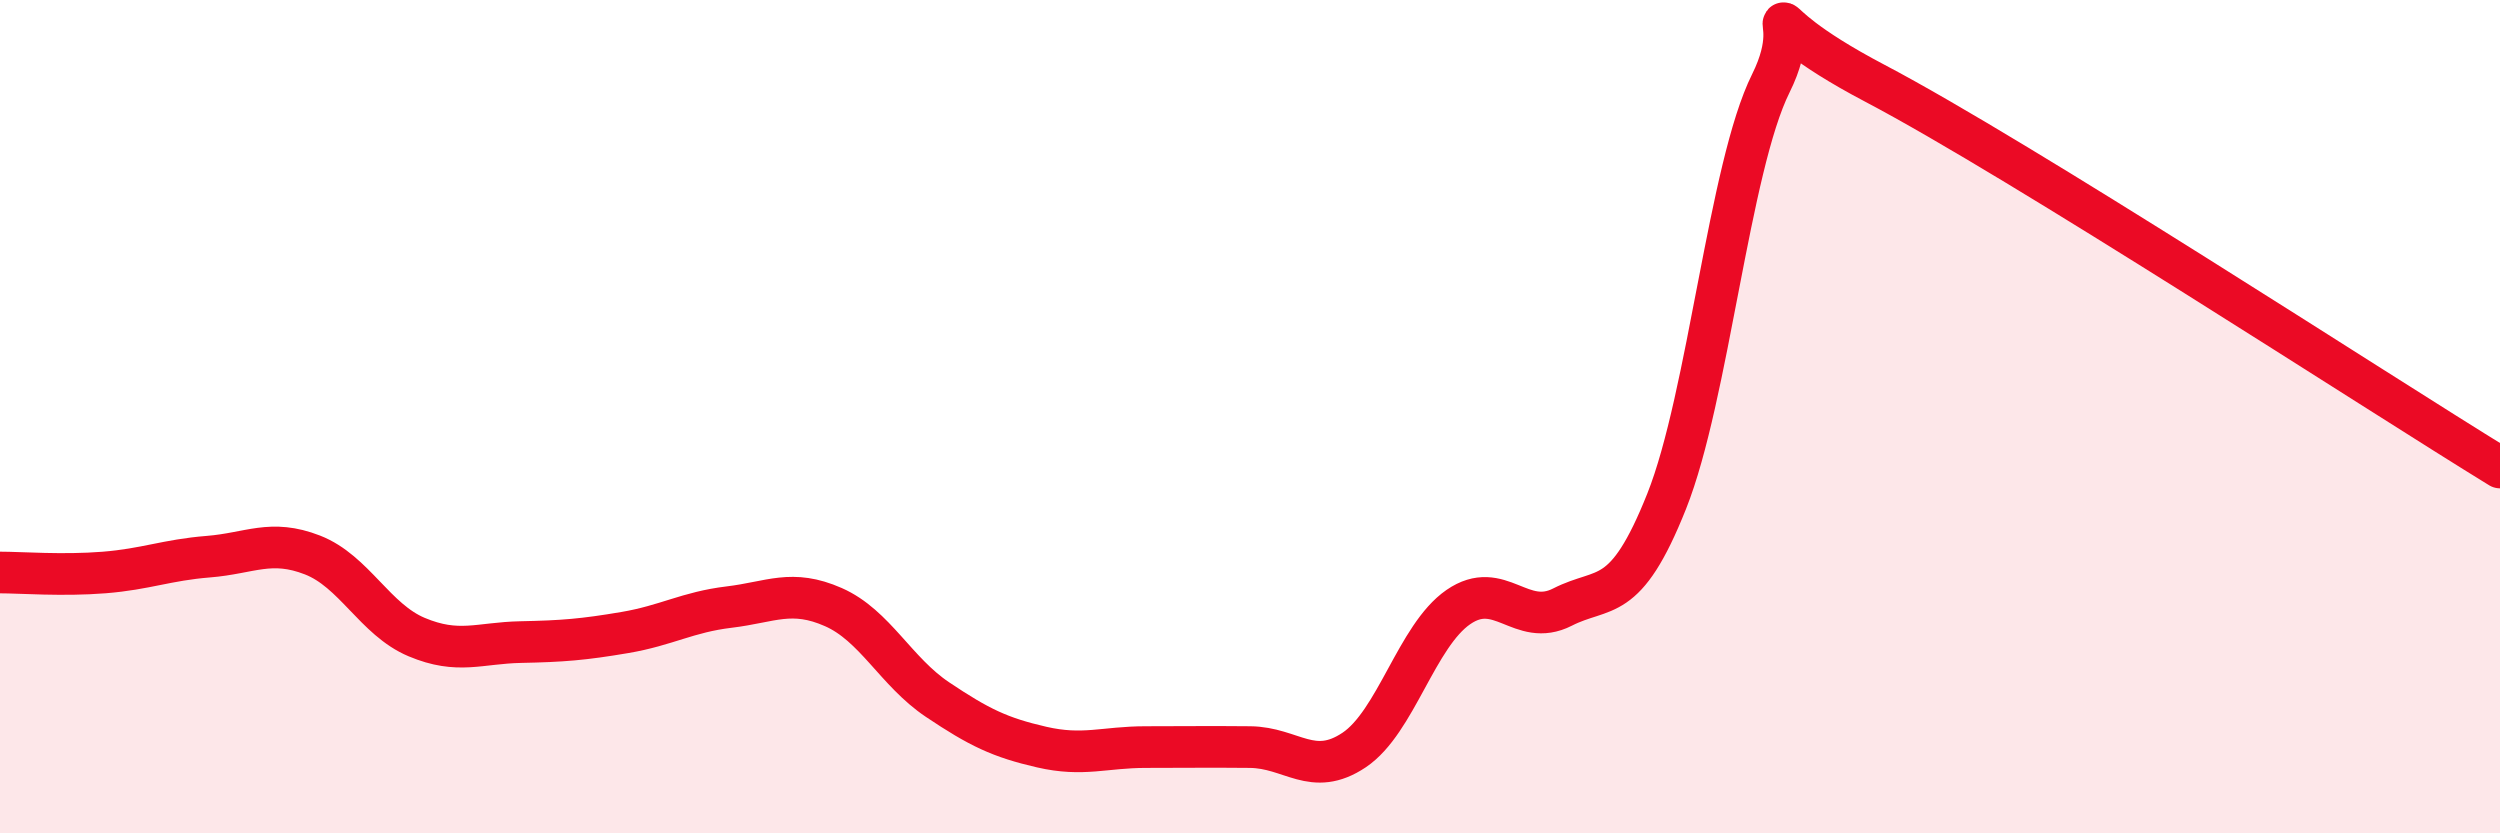 
    <svg width="60" height="20" viewBox="0 0 60 20" xmlns="http://www.w3.org/2000/svg">
      <path
        d="M 0,13.74 C 0.5,13.74 1.5,13.82 2.5,13.74 C 3.5,13.66 4,13.44 5,13.36 C 6,13.28 6.5,12.93 7.5,13.32 C 8.5,13.71 9,14.87 10,15.29 C 11,15.71 11.5,15.43 12.5,15.41 C 13.5,15.39 14,15.35 15,15.18 C 16,15.01 16.5,14.69 17.5,14.57 C 18.5,14.45 19,14.13 20,14.57 C 21,15.01 21.5,16.12 22.5,16.79 C 23.5,17.46 24,17.7 25,17.93 C 26,18.16 26.5,17.93 27.5,17.93 C 28.5,17.93 29,17.92 30,17.93 C 31,17.94 31.5,18.67 32.5,18 C 33.5,17.33 34,15.26 35,14.57 C 36,13.88 36.5,15.08 37.5,14.57 C 38.5,14.06 39,14.54 40,12.03 C 41,9.52 41.5,4.01 42.5,2 C 43.5,-0.01 41.5,0.16 45,2 C 48.5,3.84 57,9.38 60,11.22L60 20L0 20Z"
        fill="#EB0A25"
        opacity="0.1"
        stroke-linecap="round"
        stroke-linejoin="round"
      />
      <path
        d="M 0,13.74 C 0.5,13.74 1.5,13.82 2.5,13.74 C 3.5,13.66 4,13.44 5,13.36 C 6,13.28 6.5,12.93 7.5,13.32 C 8.5,13.71 9,14.87 10,15.29 C 11,15.71 11.5,15.43 12.5,15.41 C 13.5,15.39 14,15.35 15,15.18 C 16,15.01 16.5,14.69 17.5,14.57 C 18.5,14.45 19,14.13 20,14.57 C 21,15.01 21.5,16.12 22.5,16.79 C 23.5,17.46 24,17.7 25,17.93 C 26,18.16 26.5,17.93 27.5,17.93 C 28.5,17.93 29,17.92 30,17.93 C 31,17.94 31.5,18.67 32.5,18 C 33.5,17.33 34,15.26 35,14.57 C 36,13.88 36.5,15.08 37.5,14.57 C 38.5,14.06 39,14.54 40,12.03 C 41,9.52 41.5,4.01 42.5,2 C 43.5,-0.01 41.5,0.16 45,2 C 48.5,3.84 57,9.38 60,11.22"
        stroke="#EB0A25"
        stroke-width="1"
        fill="none"
        stroke-linecap="round"
        stroke-linejoin="round"
      />
    </svg>
  